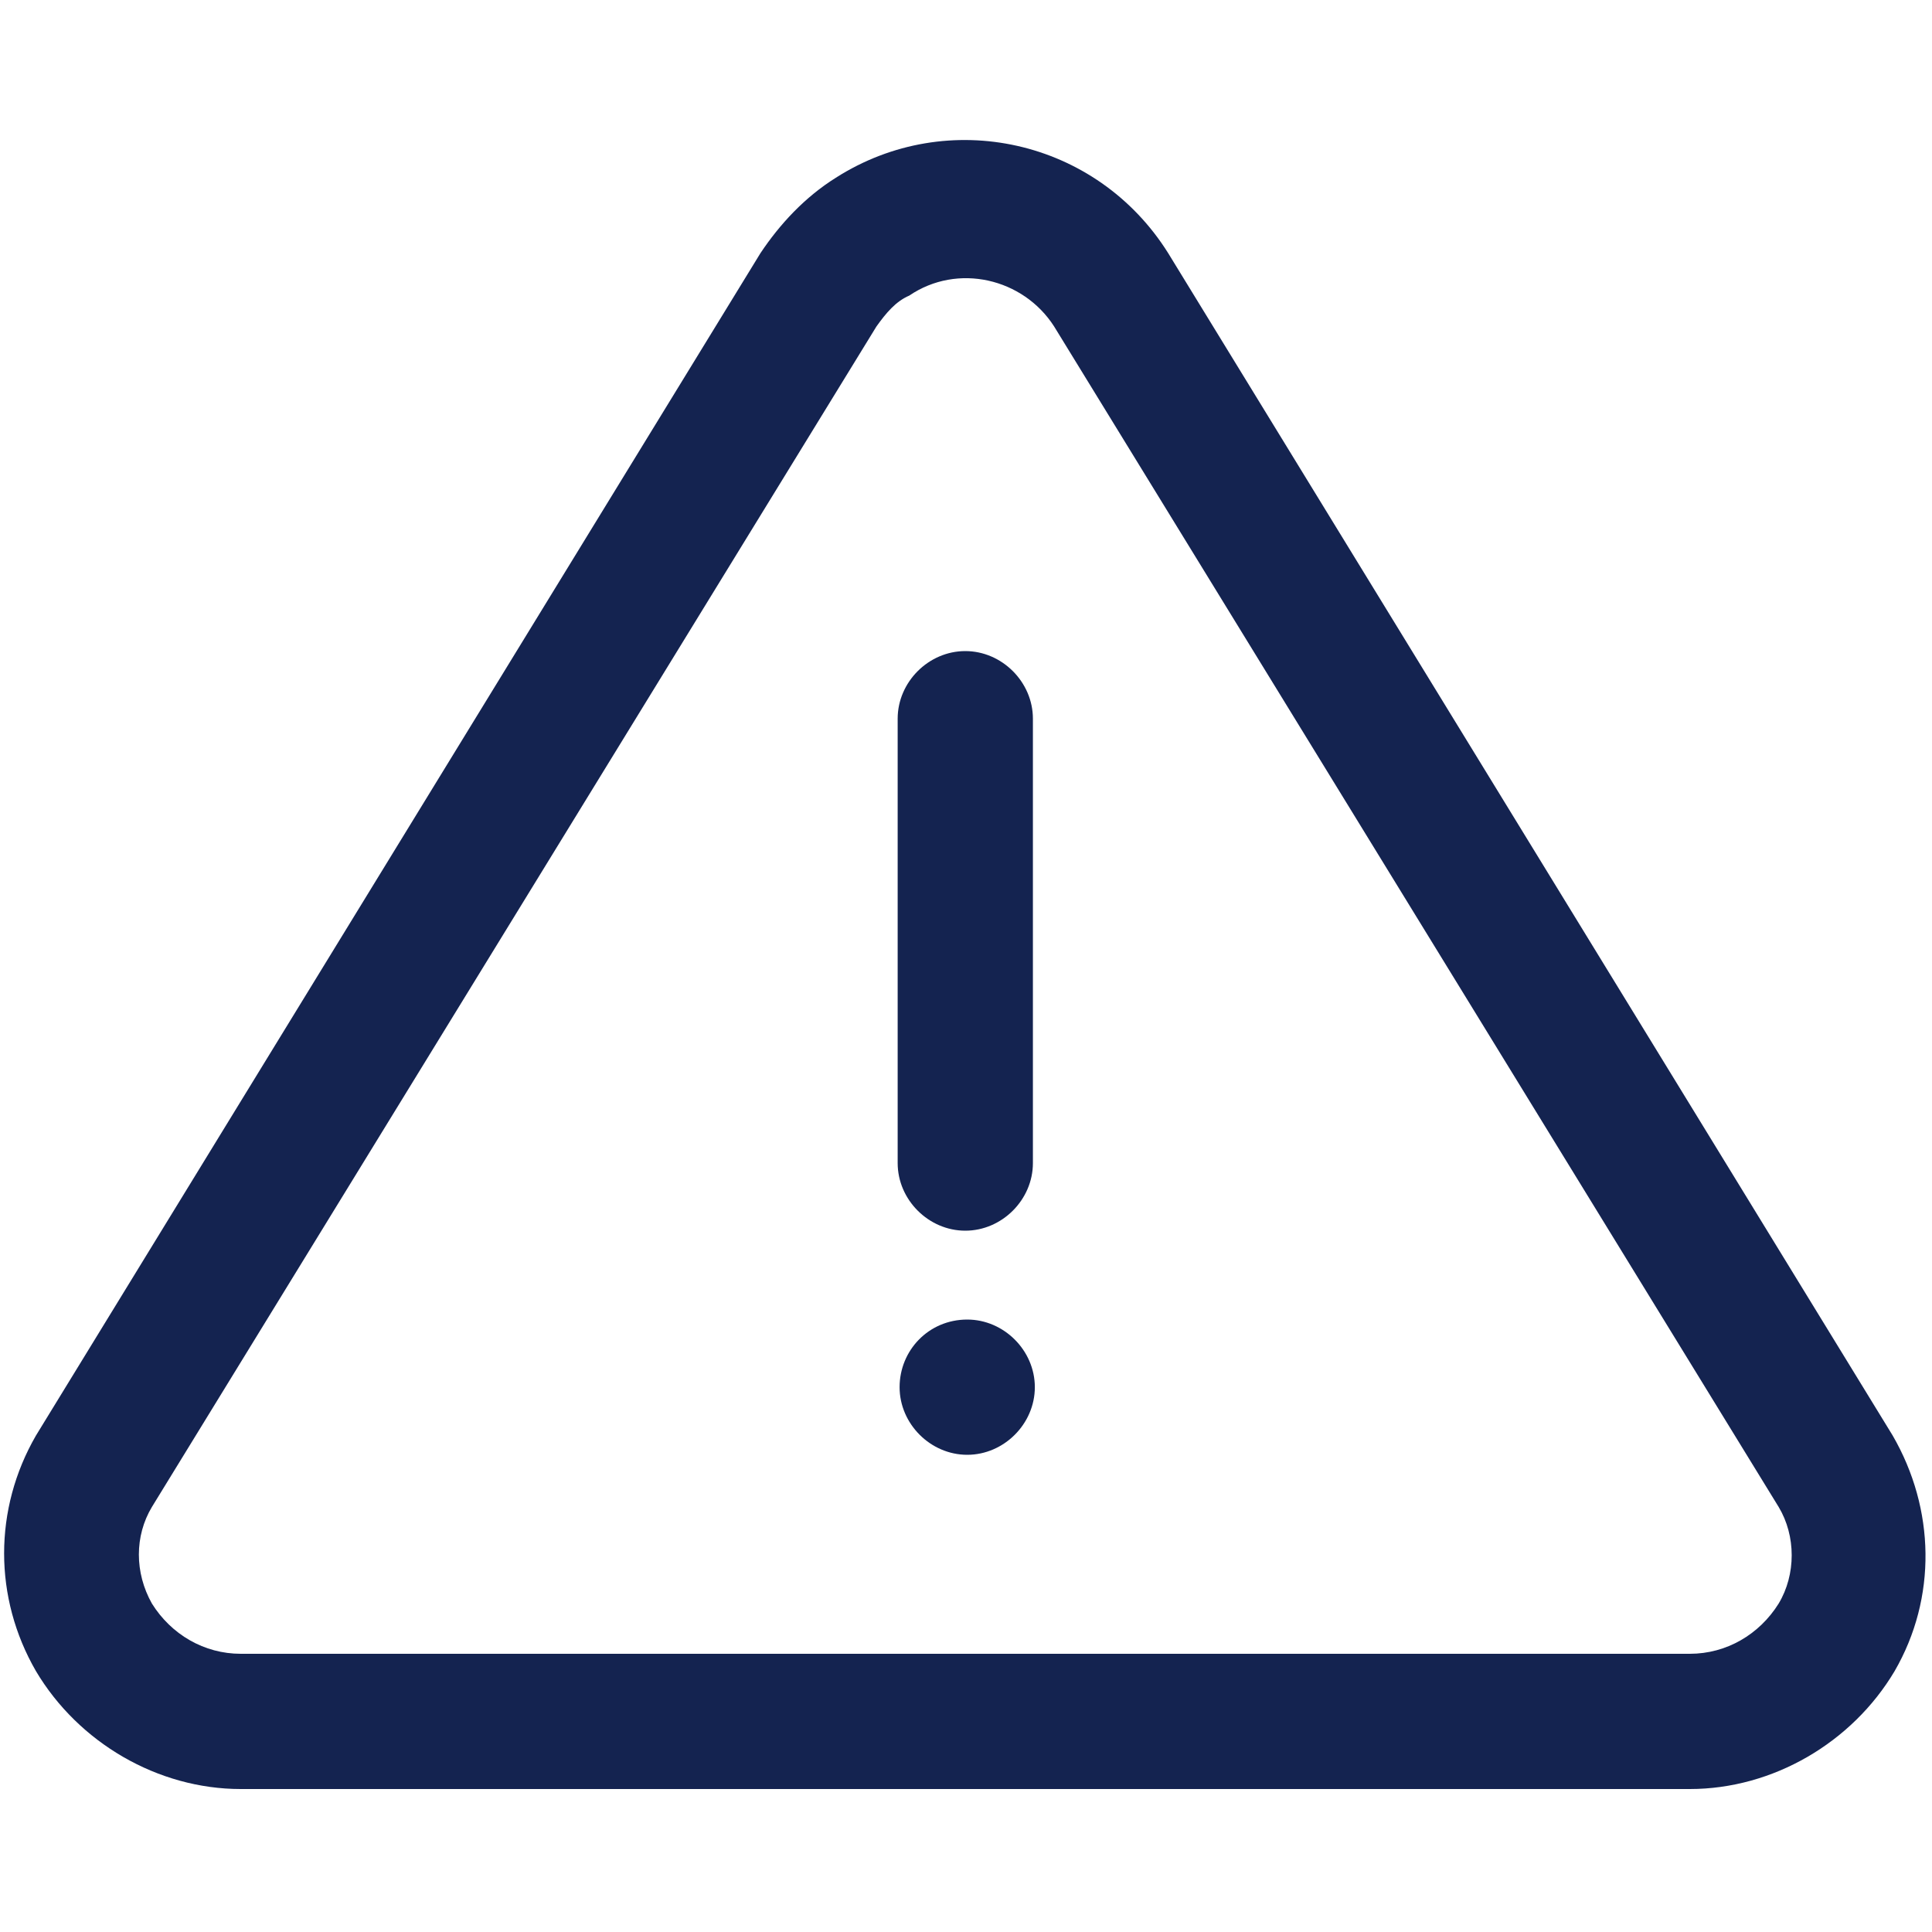 <?xml version="1.0" encoding="utf-8"?>
<!-- Generator: Adobe Illustrator 24.1.0, SVG Export Plug-In . SVG Version: 6.00 Build 0)  -->
<svg version="1.1" xmlns="http://www.w3.org/2000/svg" xmlns:xlink="http://www.w3.org/1999/xlink" x="0px" y="0px"
	 viewBox="0 0 100 100" style="enable-background:new 0 0 100 100;" xml:space="preserve">
<style type="text/css">
	.st0{fill:#FFFFFF;}
	.st1{fill:#142350;}
	.st2{fill-rule:evenodd;clip-rule:evenodd;fill:#142350;}
	.st3{fill:none;stroke:#E6E600;stroke-width:7;stroke-linecap:round;stroke-linejoin:round;}
	.st4{fill:none;}
</style>
<g id="Layer_1">
	<g transform="translate(-1383.137 -207.2)">
		<path class="st1" d="M1395.6,299.8c-4.3,0-8.4-2.4-10.6-6.1c-2.2-3.8-2.2-8.4,0-12.2l37.5-61.2c0,0,0,0,0,0c1-1.5,2.3-2.9,3.9-3.9
			c5.8-3.7,13.5-2,17.2,3.9l37.5,61.2c2.2,3.8,2.3,8.4,0.1,12.2c-2.2,3.7-6.3,6.1-10.6,6.1H1395.6z M1428.5,224.1l-37.5,61.1
			c-0.9,1.5-0.9,3.4,0,5c1,1.6,2.7,2.6,4.6,2.6h75c1.9,0,3.6-1,4.6-2.6c0.9-1.5,0.9-3.5,0-5l-37.5-61.1c-1.6-2.5-5-3.3-7.5-1.6
			C1429.5,222.8,1429,223.4,1428.5,224.1z"/>
		<path class="st1" d="M1433.1,270.9c-1.9,0-3.5-1.6-3.5-3.5v-23c0-1.9,1.6-3.5,3.5-3.5s3.5,1.6,3.5,3.5v23
			C1436.6,269.3,1435,270.9,1433.1,270.9z"/>
		<path class="st1" d="M1433.2,282.5c-1.9,0-3.5-1.6-3.5-3.5s1.5-3.5,3.5-3.5h0c1.9,0,3.5,1.6,3.5,3.5S1435.1,282.5,1433.2,282.5z"
			/>
	</g>
</g>
<g id="Layer_2">
</g>
</svg>
